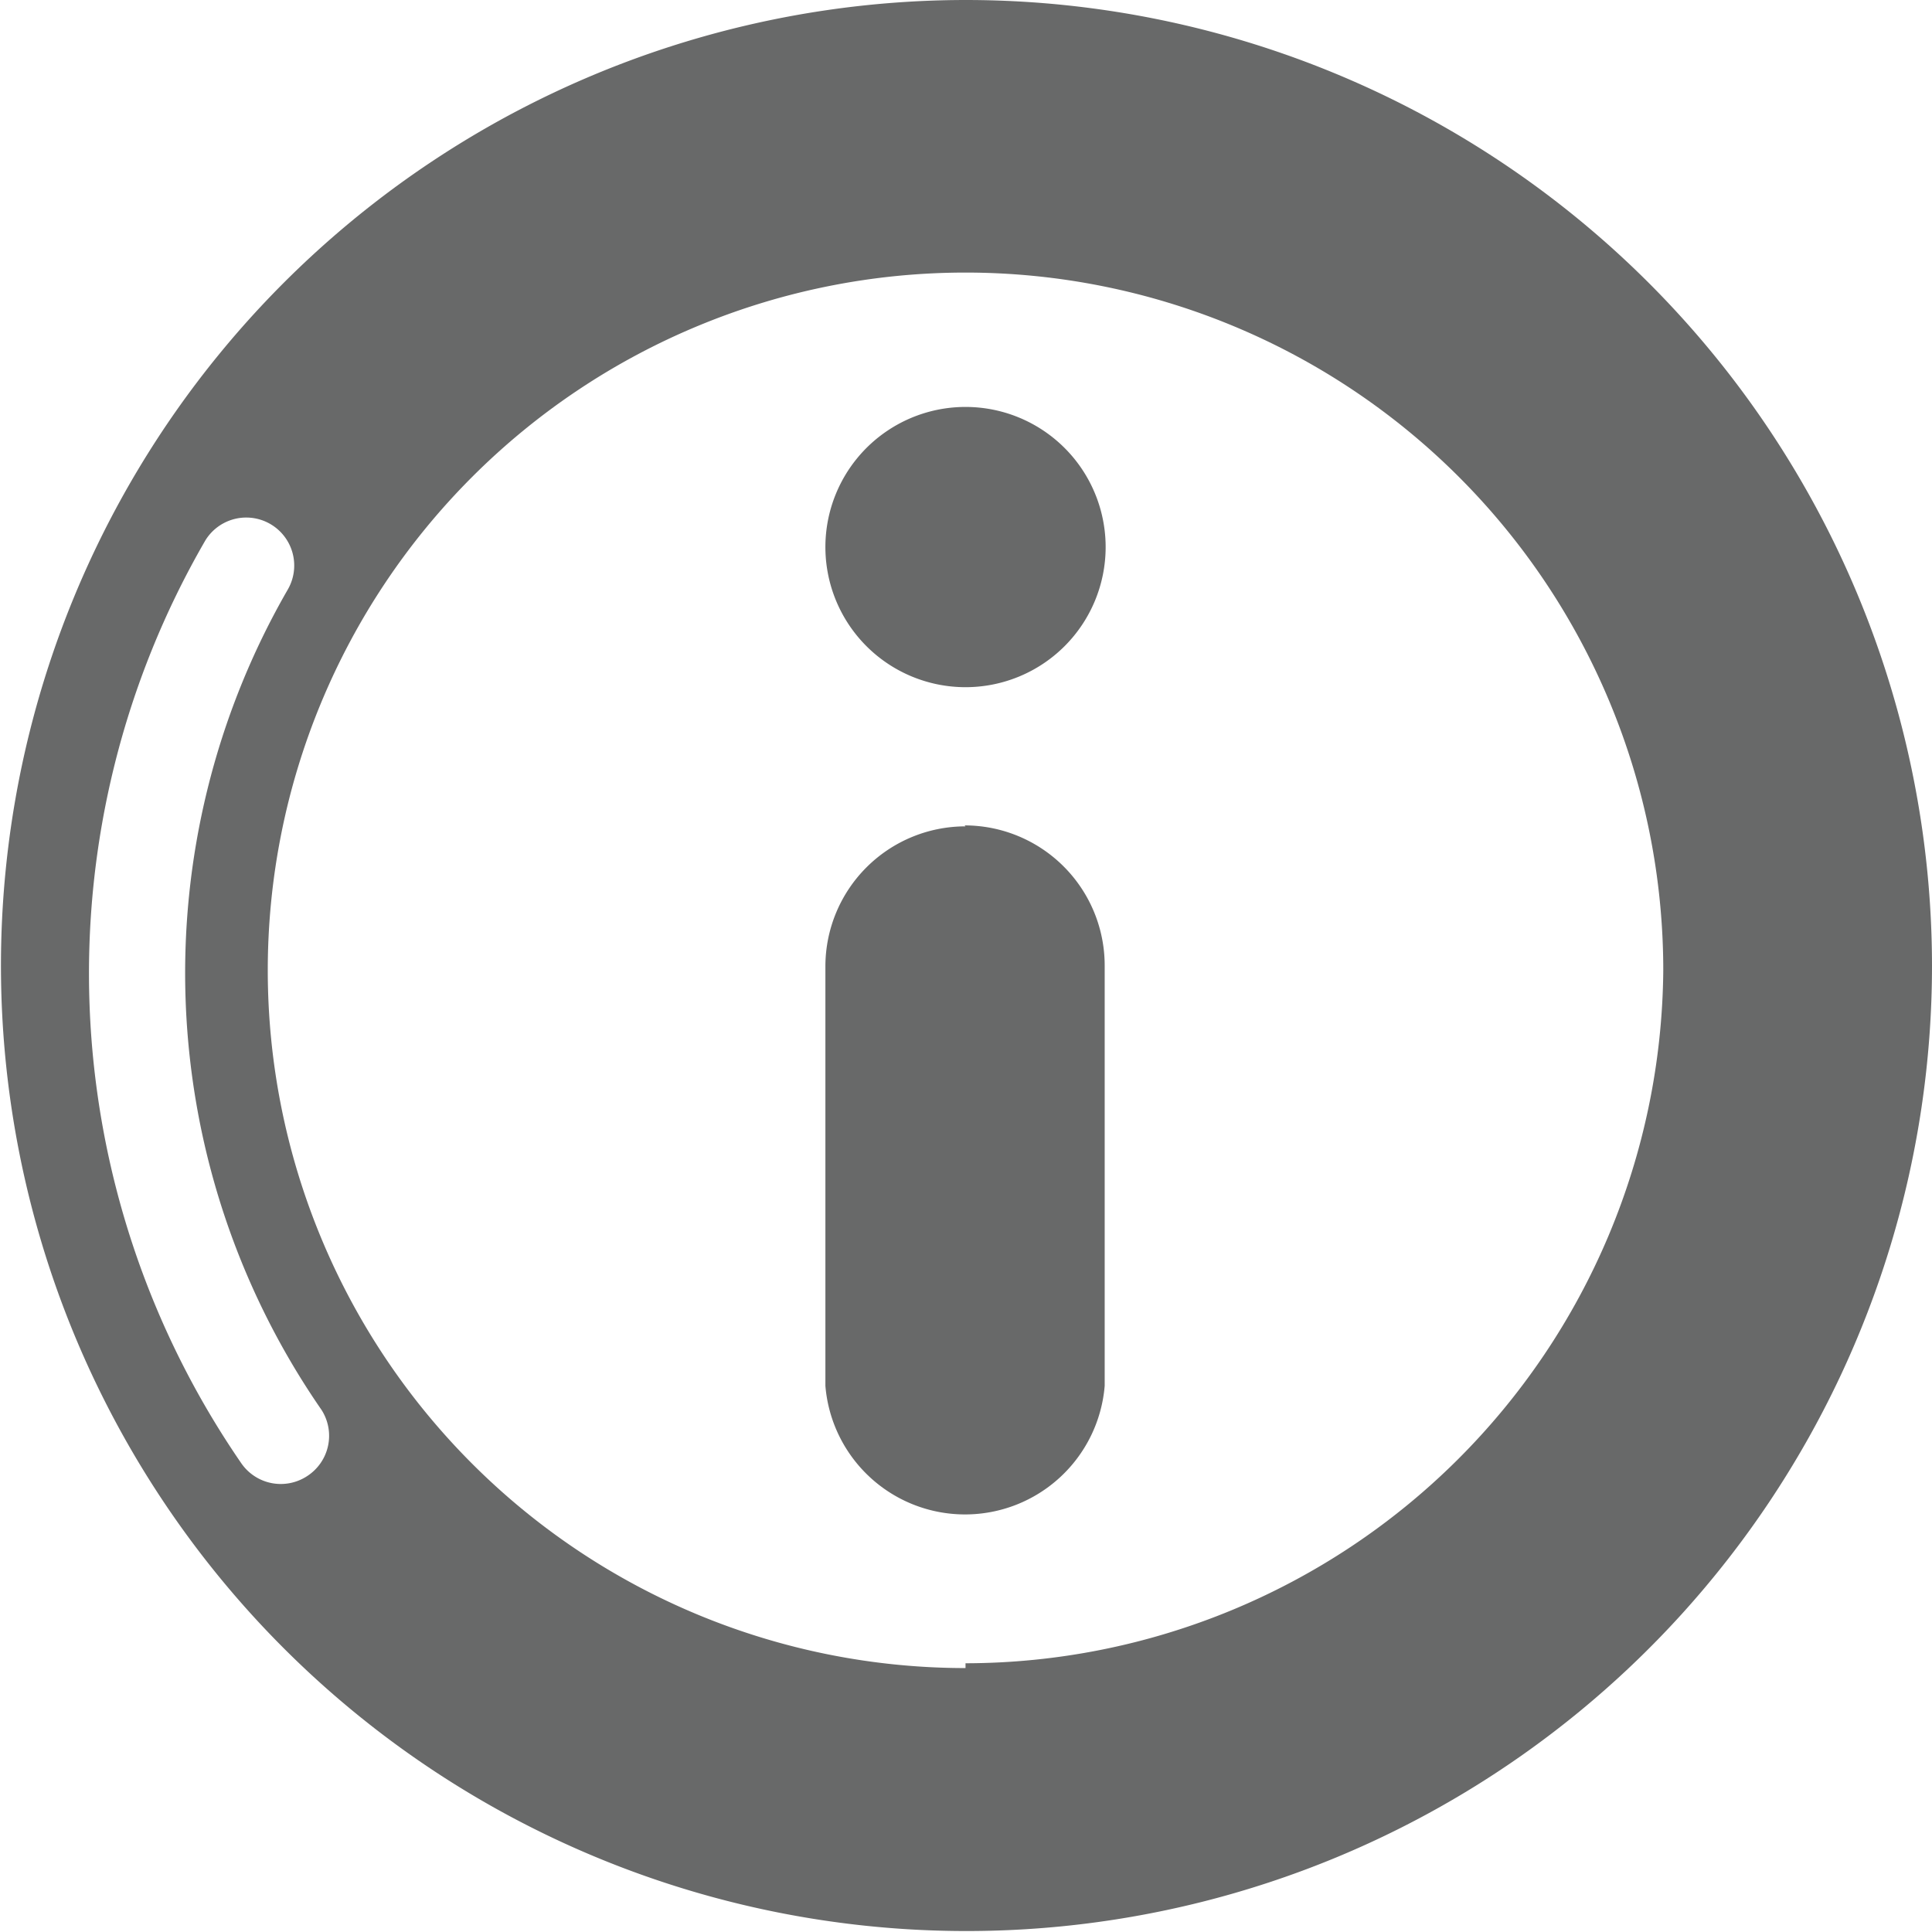 <svg id="Calque_1" data-name="Calque 1" xmlns="http://www.w3.org/2000/svg" viewBox="0 0 20.13 20.13">
  <title>Plan de travail 150</title>
  <g>
    <path d="M10.06,4.24A1.46,1.46,0,1,0,11.52,5.7a1.46,1.46,0,0,0-1.46-1.46Z" fill="#686969"/>
    <path d="M10.06,8.61a1.46,1.46,0,0,0-1.46,1.46v4.37a1.46,1.46,0,0,0,2.91,0V10.06a1.46,1.46,0,0,0-1.46-1.46Z" fill="#686969"/>
  </g>
  <path d="M10.06,0A10.06,10.06,0,1,0,20.13,10.06,10.07,10.07,0,0,0,10.06,0ZM3.2,15.38a.5.5,0,0,1-.69-.14,9,9,0,0,1-.37-9.61A.5.5,0,0,1,3,6.14a8,8,0,0,0,.35,8.55A.5.5,0,0,1,3.2,15.38Zm6.86,2a7.27,7.27,0,1,1,7.27-7.27A7.28,7.28,0,0,1,10.06,17.33Z" fill="#686969"/>
</svg>
